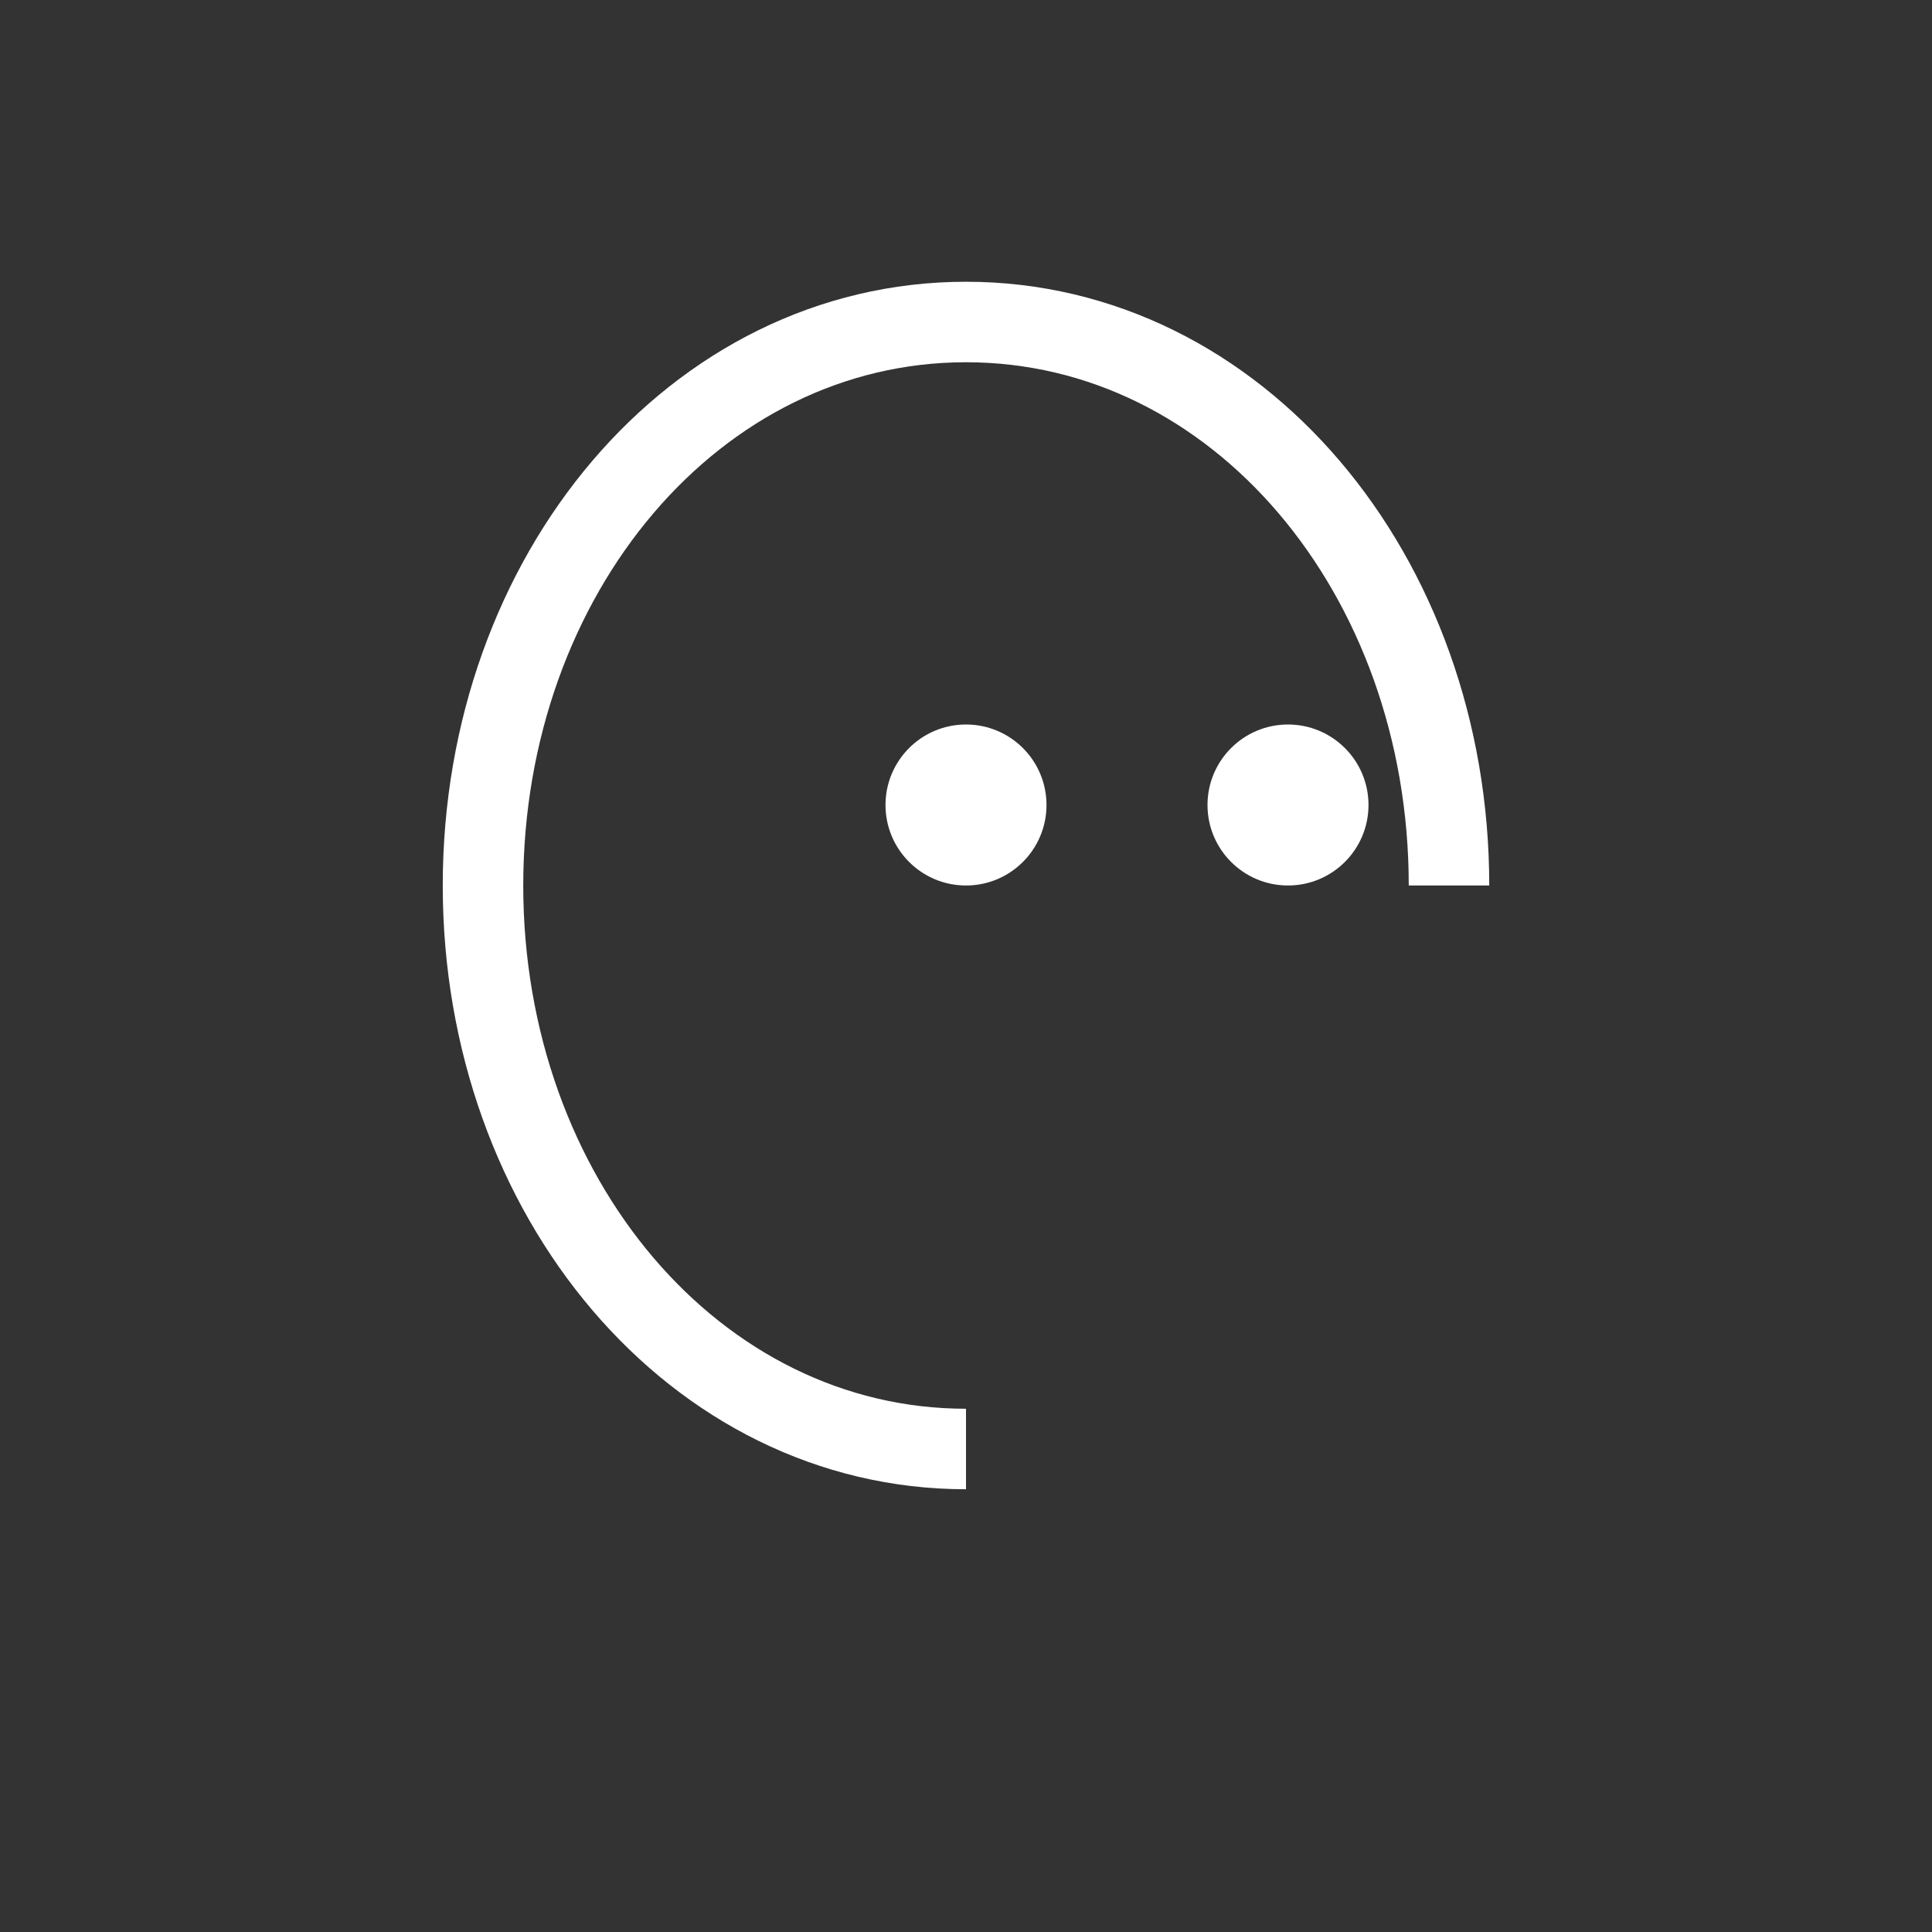 <svg width="48" height="48" viewBox="0 0 48 48" fill="none" xmlns="http://www.w3.org/2000/svg">
    <rect x="0" y="0" width="48" height="48" fill="#333333" stroke="none"/>
    <path d="M36 22C36 14.268 30.732 8 24 8C17.268 8 12 14.268 12 22C12 29.732 17.268 36 24 36" stroke="white" stroke-width="2"/>
    <circle cx="24" cy="20" r="2" fill="white"/>
    <circle cx="32" cy="20" r="2" fill="white"/>
  </svg>